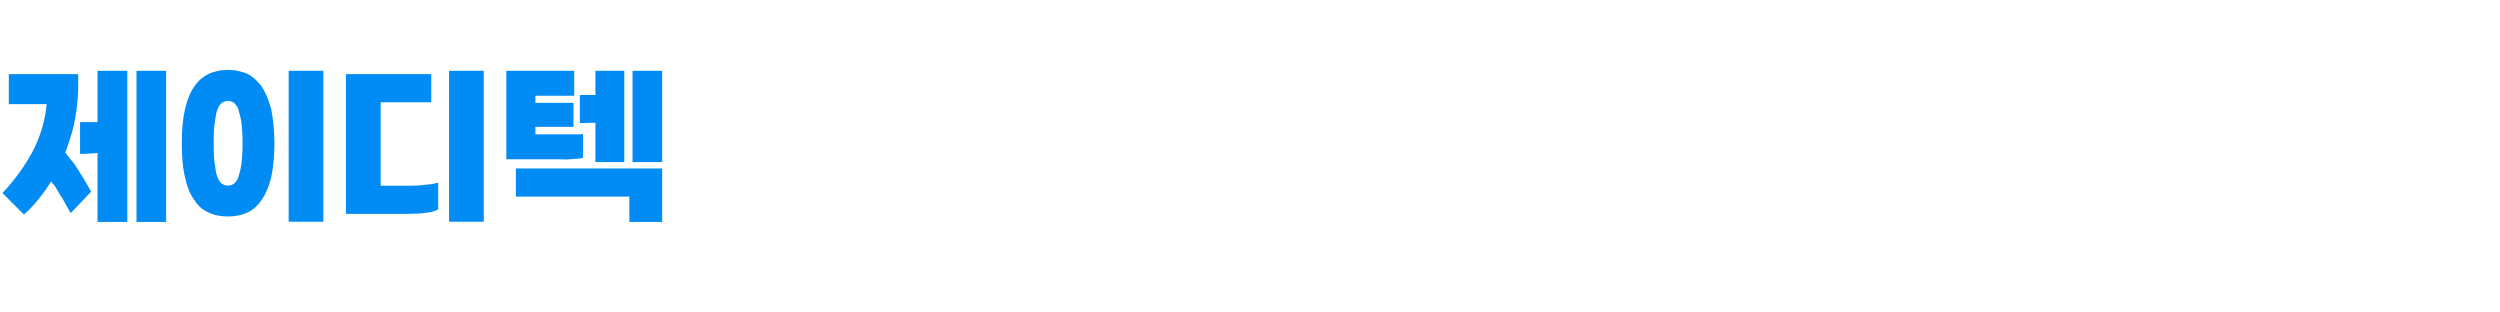 <svg width="320" height="40" viewBox="0 0 320 40" fill="none" xmlns="http://www.w3.org/2000/svg">
<path d="M10.008 9.492V11.58C9.976 12.348 9.912 13.116 9.816 13.884C9.72 14.636 9.592 15.38 9.432 16.116C9.288 16.708 9.12 17.292 8.928 17.868C8.752 18.444 8.56 18.996 8.352 19.524C8.544 19.764 8.728 20.004 8.904 20.244C9.096 20.468 9.288 20.7 9.48 20.94C9.864 21.516 10.24 22.108 10.608 22.716C10.976 23.308 11.328 23.916 11.664 24.54L9.048 27.276C8.856 26.94 8.672 26.62 8.496 26.316C8.32 26.012 8.16 25.716 8.016 25.428C7.92 25.3 7.832 25.172 7.752 25.044C7.672 24.9 7.592 24.764 7.512 24.636C7.432 24.492 7.352 24.356 7.272 24.228C7.192 24.1 7.112 23.964 7.032 23.82C6.984 23.772 6.936 23.724 6.888 23.676C6.856 23.628 6.824 23.58 6.792 23.532C6.744 23.484 6.696 23.436 6.648 23.388C6.616 23.324 6.584 23.26 6.552 23.196C6.488 23.292 6.424 23.388 6.36 23.484C6.312 23.58 6.256 23.676 6.192 23.772C6.128 23.852 6.064 23.94 6 24.036C5.952 24.116 5.904 24.196 5.856 24.276C5.424 24.884 4.976 25.46 4.512 26.004C4.048 26.532 3.568 27.02 3.072 27.468L0.312 24.708C1.112 23.86 1.84 22.98 2.496 22.068C3.152 21.156 3.736 20.22 4.248 19.26C4.728 18.3 5.112 17.332 5.4 16.356C5.688 15.364 5.88 14.356 5.976 13.332H1.128V9.492H10.008ZM12.48 28.404V19.572C12.256 19.604 12.04 19.628 11.832 19.644C11.624 19.66 11.424 19.668 11.232 19.668C11.008 19.684 10.816 19.692 10.656 19.692C10.496 19.692 10.36 19.692 10.248 19.692V15.636H12.48V9.06H16.296V28.404H12.48ZM17.472 28.404V9.06H21.264V28.404H17.472ZM29.198 12.9C29.07 12.9 28.942 12.924 28.814 12.972C28.702 13.004 28.598 13.044 28.502 13.092C28.374 13.172 28.262 13.276 28.166 13.404C28.07 13.516 27.982 13.668 27.902 13.86C27.806 14.052 27.726 14.292 27.662 14.58C27.614 14.852 27.566 15.156 27.518 15.492C27.454 15.86 27.406 16.284 27.374 16.764C27.358 17.228 27.35 17.748 27.35 18.324C27.35 18.932 27.358 19.476 27.374 19.956C27.406 20.42 27.454 20.82 27.518 21.156C27.566 21.524 27.614 21.844 27.662 22.116C27.726 22.388 27.806 22.62 27.902 22.812C27.982 23.004 28.07 23.164 28.166 23.292C28.262 23.42 28.374 23.508 28.502 23.556C28.598 23.636 28.702 23.692 28.814 23.724C28.942 23.74 29.07 23.748 29.198 23.748C29.294 23.748 29.398 23.74 29.51 23.724C29.622 23.692 29.742 23.636 29.87 23.556C29.966 23.508 30.062 23.42 30.158 23.292C30.27 23.164 30.374 23.004 30.47 22.812C30.534 22.62 30.598 22.388 30.662 22.116C30.742 21.844 30.814 21.524 30.878 21.156C30.926 20.82 30.966 20.42 30.998 19.956C31.03 19.476 31.046 18.932 31.046 18.324C31.046 17.748 31.03 17.228 30.998 16.764C30.966 16.284 30.926 15.86 30.878 15.492C30.814 15.156 30.742 14.852 30.662 14.58C30.598 14.292 30.534 14.052 30.47 13.86C30.374 13.668 30.27 13.516 30.158 13.404C30.062 13.276 29.966 13.172 29.87 13.092C29.742 13.044 29.622 13.004 29.51 12.972C29.398 12.924 29.294 12.9 29.198 12.9ZM29.198 8.94C29.646 8.94 30.07 8.988 30.47 9.084C30.886 9.164 31.286 9.284 31.67 9.444C32.022 9.636 32.35 9.868 32.654 10.14C32.958 10.412 33.246 10.732 33.518 11.1C33.758 11.484 33.982 11.924 34.19 12.42C34.398 12.9 34.574 13.428 34.718 14.004C34.846 14.612 34.942 15.276 35.006 15.996C35.086 16.716 35.126 17.492 35.126 18.324C35.126 19.188 35.086 19.988 35.006 20.724C34.942 21.444 34.846 22.092 34.718 22.668C34.574 23.276 34.398 23.82 34.19 24.3C33.982 24.78 33.758 25.204 33.518 25.572C33.246 25.956 32.958 26.284 32.654 26.556C32.35 26.828 32.022 27.044 31.67 27.204C31.286 27.38 30.886 27.508 30.47 27.588C30.07 27.668 29.646 27.708 29.198 27.708C28.718 27.708 28.27 27.668 27.854 27.588C27.454 27.508 27.078 27.38 26.726 27.204C26.342 27.044 25.99 26.828 25.67 26.556C25.366 26.284 25.094 25.956 24.854 25.572C24.582 25.204 24.35 24.78 24.158 24.3C23.966 23.82 23.806 23.276 23.678 22.668C23.534 22.092 23.43 21.444 23.366 20.724C23.302 19.988 23.27 19.188 23.27 18.324C23.27 17.492 23.302 16.716 23.366 15.996C23.43 15.276 23.534 14.612 23.678 14.004C23.806 13.428 23.966 12.9 24.158 12.42C24.35 11.924 24.582 11.484 24.854 11.1C25.094 10.732 25.366 10.412 25.67 10.14C25.99 9.868 26.342 9.636 26.726 9.444C27.078 9.284 27.454 9.164 27.854 9.084C28.27 8.988 28.718 8.94 29.198 8.94ZM36.95 28.38V9.06H41.39V28.38H36.95ZM55.201 9.492V13.092H48.721V23.772H52.369C52.705 23.772 53.041 23.764 53.377 23.748C53.713 23.732 54.049 23.7 54.385 23.652C54.721 23.636 55.025 23.604 55.297 23.556C55.585 23.508 55.849 23.444 56.089 23.364V26.796C55.865 26.924 55.609 27.028 55.321 27.108C55.049 27.172 54.745 27.22 54.409 27.252C54.041 27.3 53.681 27.332 53.329 27.348C52.977 27.364 52.625 27.372 52.273 27.372H44.281V9.492H55.201ZM57.481 28.38V9.06H61.921V28.38H57.481ZM73.5 12.252H68.532V13.164H73.404V16.236H68.532V17.196H73.308C73.5 17.196 73.708 17.196 73.932 17.196C74.156 17.196 74.388 17.188 74.628 17.172V20.196C74.436 20.244 74.236 20.284 74.028 20.316C73.82 20.332 73.62 20.34 73.428 20.34C73.204 20.372 72.932 20.396 72.612 20.412C72.308 20.412 71.956 20.404 71.556 20.388H64.812V9.06H73.5V12.252ZM76.212 20.748V15.708L74.22 15.756V12.156H76.212V9.06H79.908V20.748H76.212ZM80.964 20.748V9.06H84.756V20.748H80.964ZM80.556 28.404V25.164H66.036V21.564H84.756V28.404H80.556Z" fill="#008BF5"/>
</svg>
